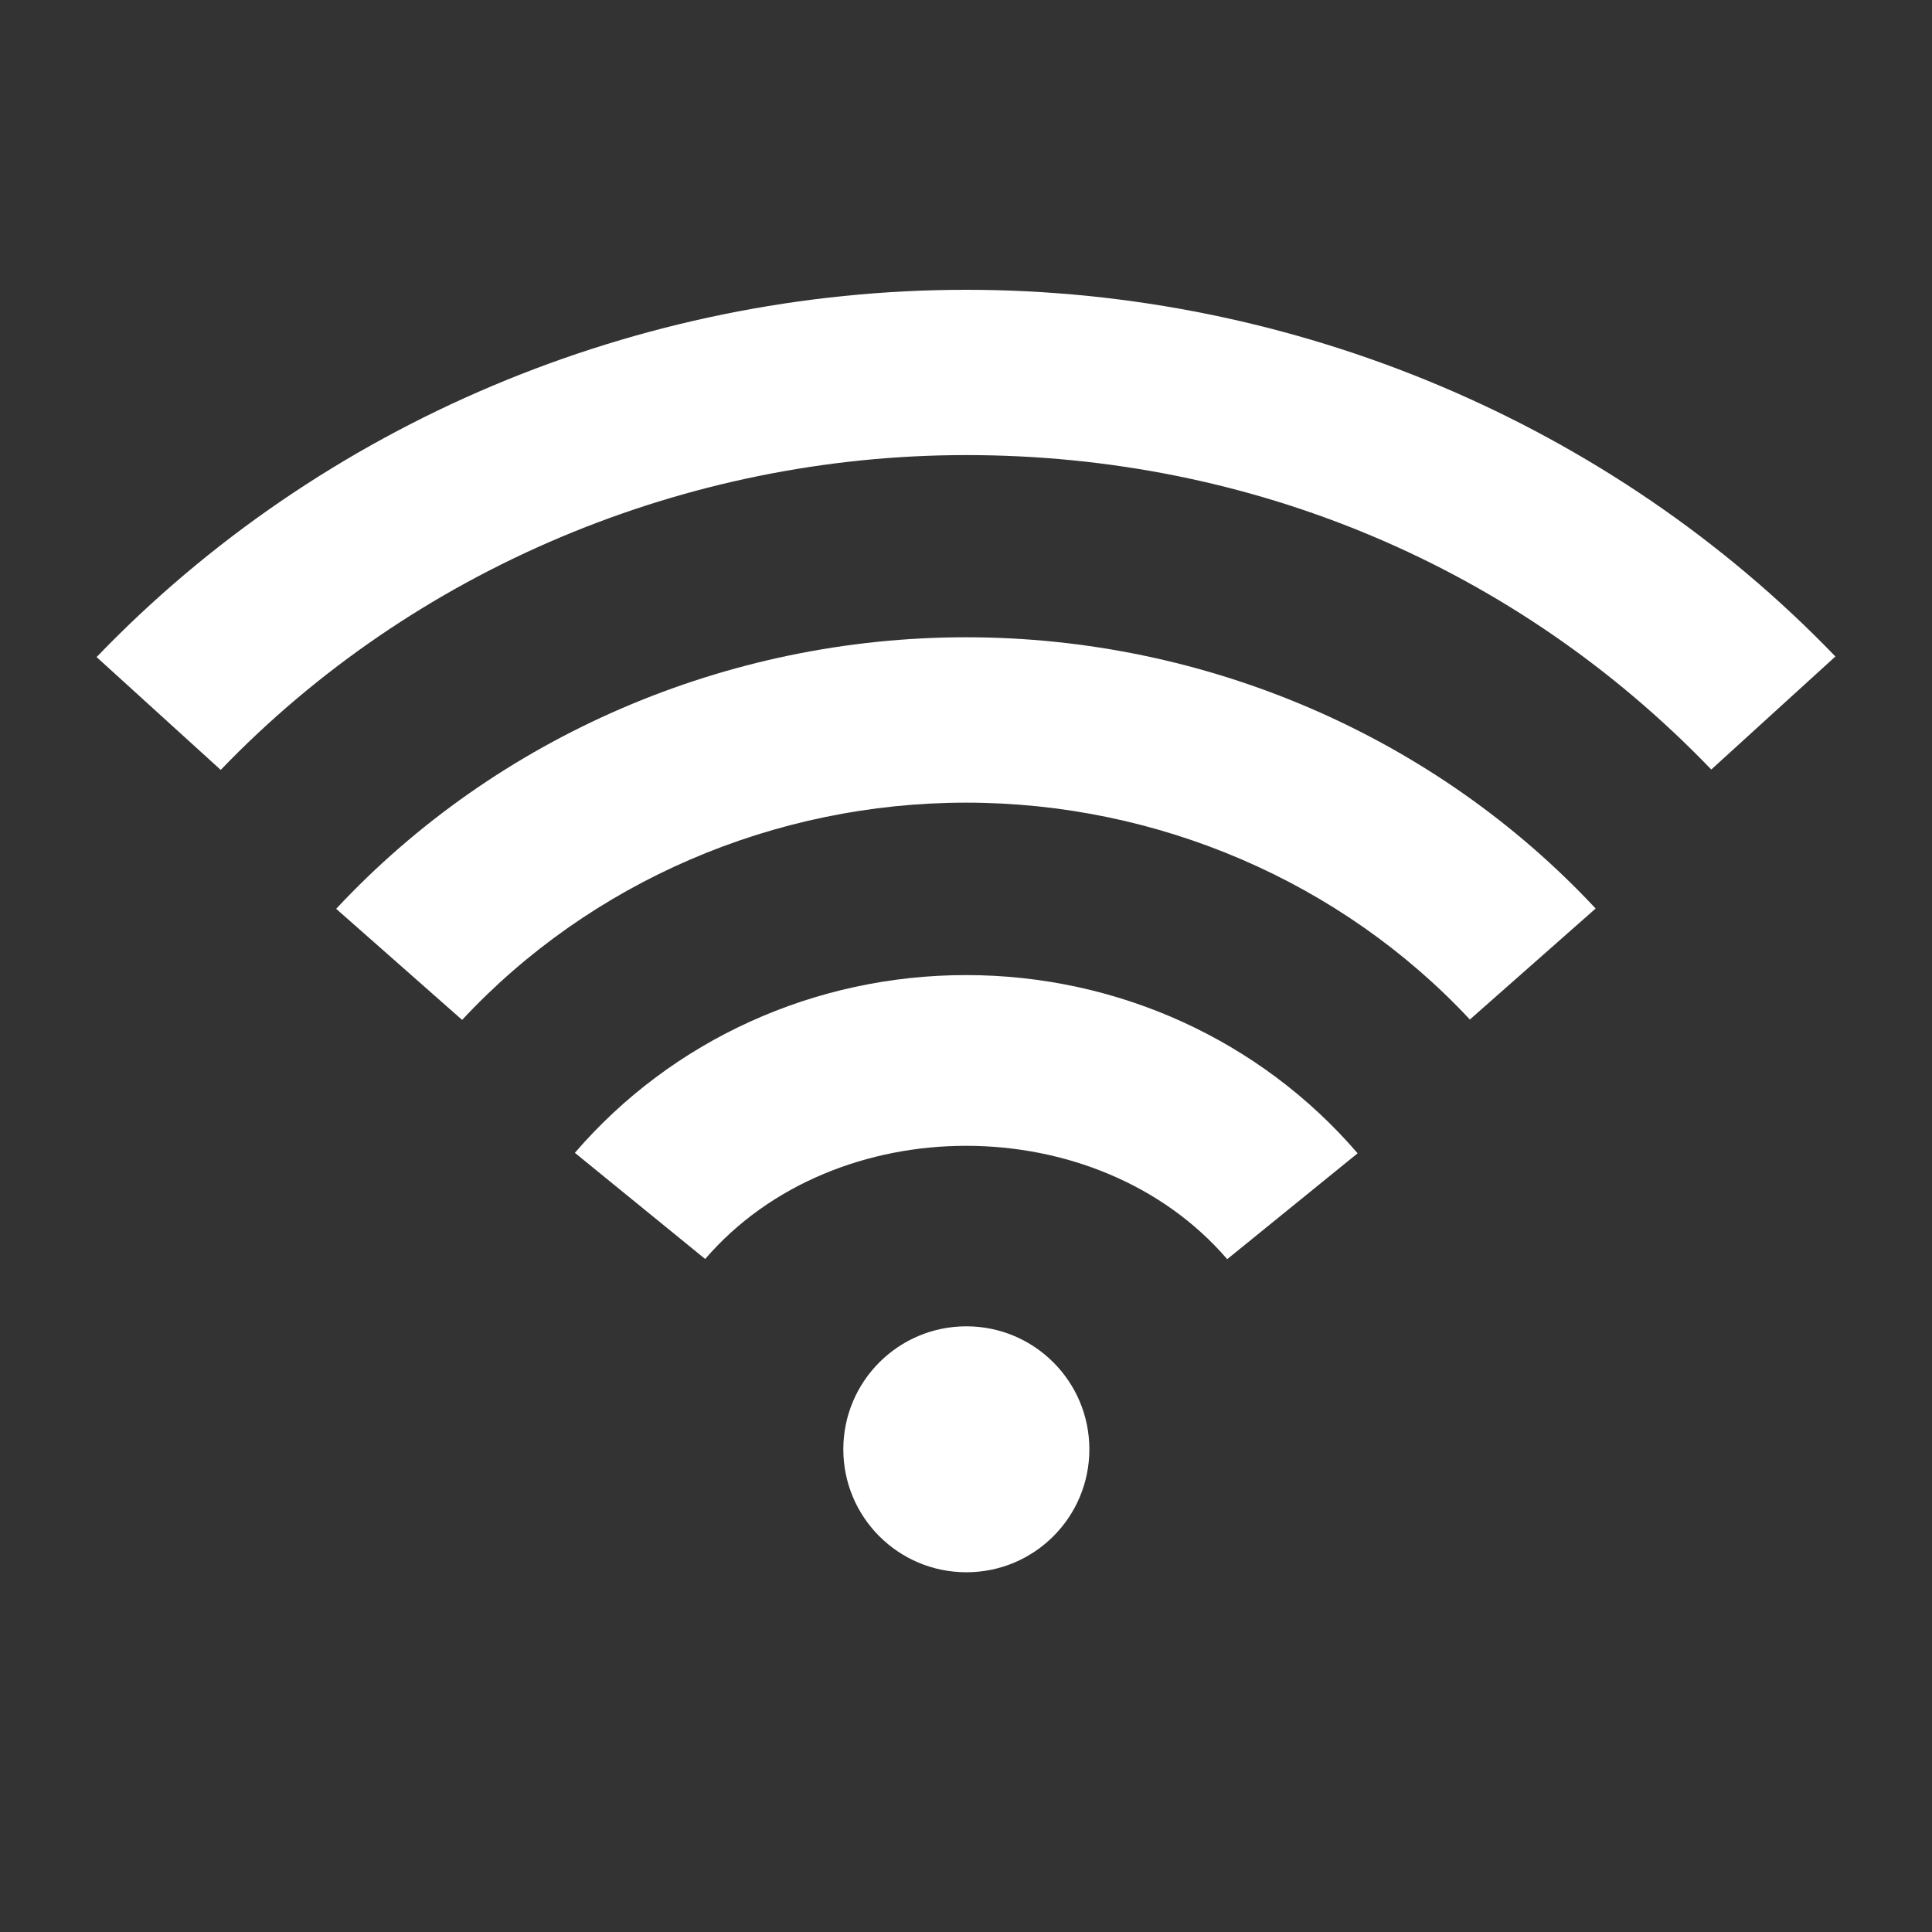 <svg width="20" height="20" viewBox="0 0 20 20" fill="none" xmlns="http://www.w3.org/2000/svg">
<rect x="0" y="0" width="20" height="20" fill="#333333" stroke="none"/>
<path d="M10.004 13.73C9.3 13.73 8.73 14.3 8.73 15.003C8.73 15.707 9.3 16.276 10.004 16.276C10.707 16.276 11.277 15.707 11.277 15.003C11.277 14.3 10.707 13.73 10.004 13.73Z" fill="white"/>
<path d="M10.001 10.094C8.434 10.094 6.958 10.764 5.951 11.934L7.3 13.033C8.645 11.47 11.36 11.471 12.704 13.035L14.054 11.939C13.046 10.766 11.568 10.094 10.001 10.094Z" fill="white"/>
<path d="M10.001 6.597C7.521 6.597 5.145 7.623 3.48 9.408L4.784 10.558C6.116 9.127 8.016 8.309 10.001 8.309C11.984 8.309 13.884 9.127 15.216 10.554L16.518 9.405C14.853 7.62 12.479 6.597 10.001 6.597Z" fill="white"/>
<path d="M10.002 3C6.602 3 3.321 4.385 1 6.802L2.285 7.97C4.275 5.899 7.088 4.711 10.002 4.711C12.959 4.711 15.698 5.868 17.715 7.966L19 6.796C16.68 4.384 13.4 3 10.002 3Z" fill="white"/>
</svg>
